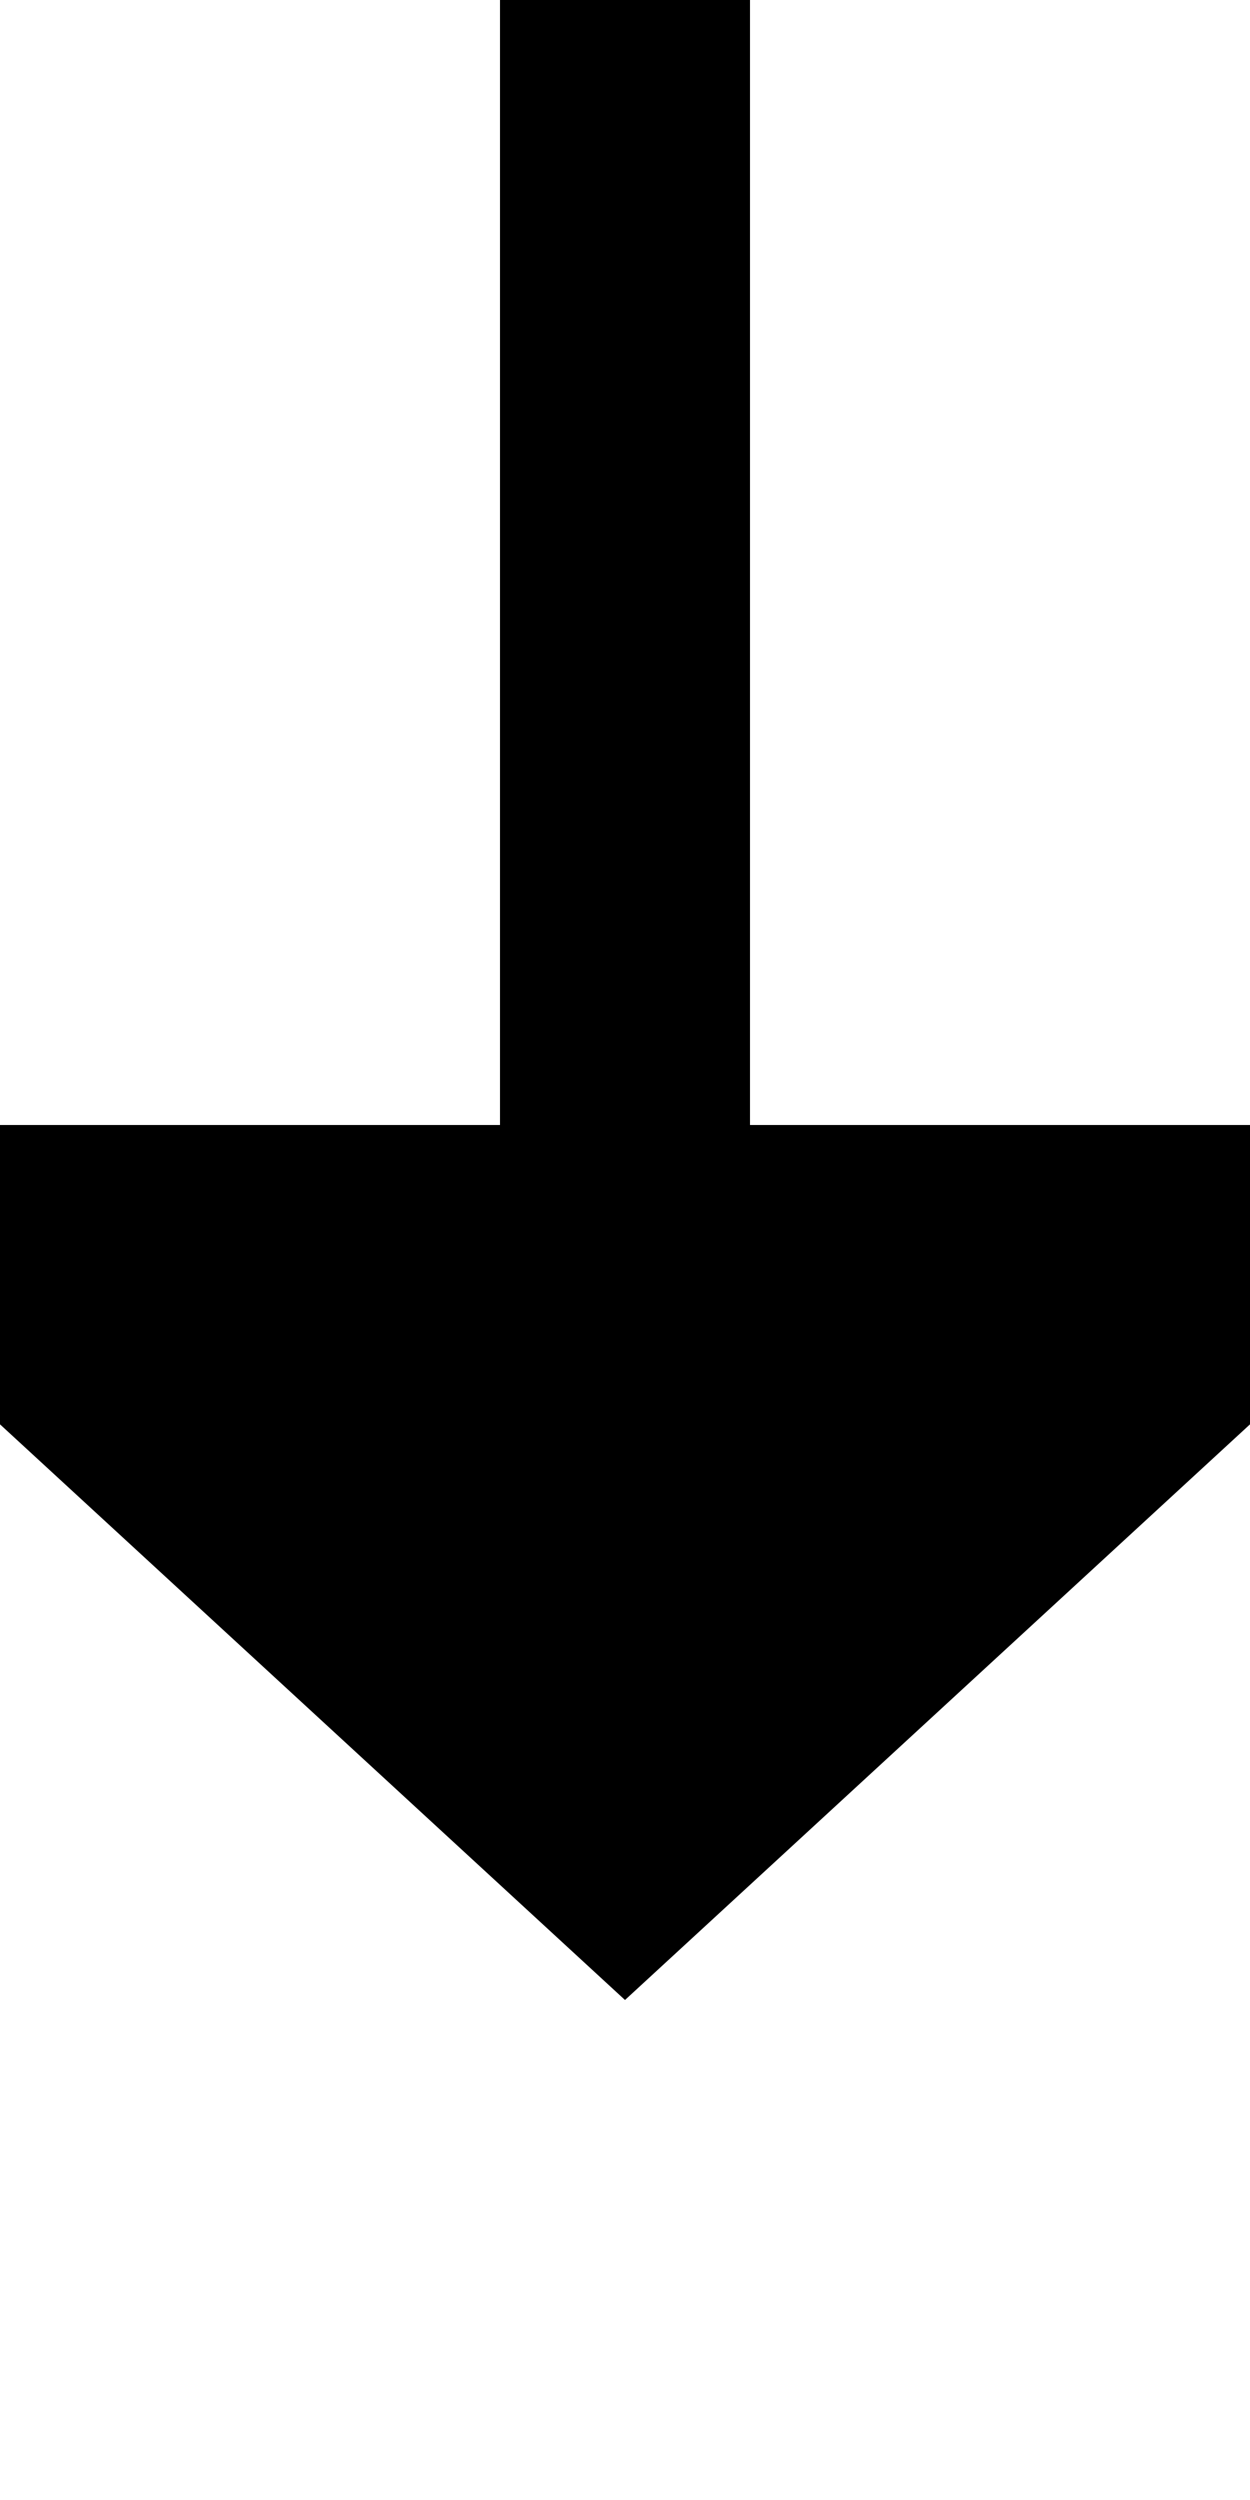 ﻿<?xml version="1.0" encoding="utf-8"?>
<svg version="1.1" xmlns:xlink="http://www.w3.org/1999/xlink" width="10px" height="20px" preserveAspectRatio="xMidYMin meet" viewBox="637 545  8 20" xmlns="http://www.w3.org/2000/svg">
  <path d="M 641 545  L 641 555  " stroke-width="2" stroke="#000000" fill="none" />
  <path d="M 633.4 554  L 641 561  L 648.6 554  L 633.4 554  Z " fill-rule="nonzero" fill="#000000" stroke="none" />
</svg>